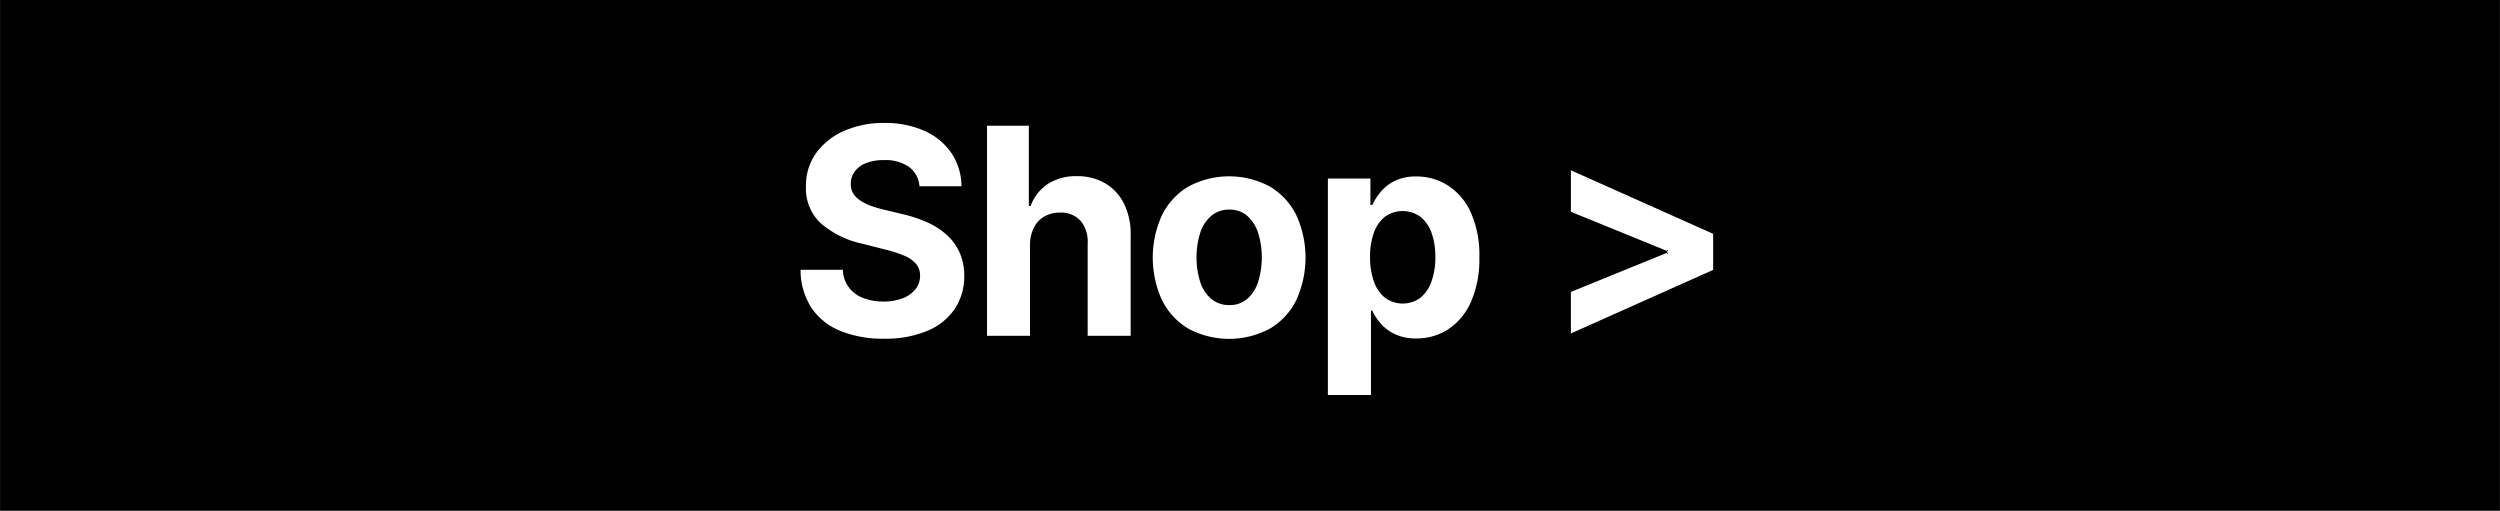 <svg id="cta" xmlns="http://www.w3.org/2000/svg" width="139.531" height="28.5" viewBox="0 0 139.531 28.5">
  <rect x="0" y="0" width="139.531" height="28.5" fill="#808080" stroke="none"/>
  <defs>
    <style>
      .cls-1 {
        stroke: #000;
        stroke-width: 1px;
      }

      .cls-1, .cls-2 {
        fill-rule: evenodd;
      }

      .cls-2 {
        fill: #fff;
      }
    </style>
  </defs>
  <path id="cta-bg" class="cls-1" d="M51.192,526.486H189.714V554H51.192V526.486Z" transform="translate(-50.688 -526)"/>
  <path id="cta-text" class="cls-2" d="M104.348,536.393a3.309,3.309,0,0,0-.553-1.842,3.562,3.562,0,0,0-1.5-1.242,5.3,5.3,0,0,0-2.247-.446,5.455,5.455,0,0,0-2.256.446,3.753,3.753,0,0,0-1.559,1.242,3.088,3.088,0,0,0-.561,1.859,2.632,2.632,0,0,0,.84,2.065,5.241,5.241,0,0,0,2.307,1.127l1.258,0.321a6.823,6.823,0,0,1,1.069.343,1.775,1.775,0,0,1,.665.458,0.989,0.989,0,0,1,.228.663,1.188,1.188,0,0,1-.253.75,1.659,1.659,0,0,1-.714.509,2.907,2.907,0,0,1-1.08.183,3.067,3.067,0,0,1-1.131-.2,1.707,1.707,0,0,1-1.131-1.571H95.37a3.86,3.86,0,0,0,.606,2.12,3.552,3.552,0,0,0,1.613,1.29,6.249,6.249,0,0,0,2.433.435,6.066,6.066,0,0,0,2.411-.432,3.432,3.432,0,0,0,1.534-1.219,3.267,3.267,0,0,0,.539-1.862,3.186,3.186,0,0,0-.262-1.3,2.971,2.971,0,0,0-.719-0.984,4.211,4.211,0,0,0-1.094-.7,7.2,7.2,0,0,0-1.388-.458l-1.037-.252a5.618,5.618,0,0,1-.711-0.209,2.8,2.8,0,0,1-.587-0.292,1.29,1.29,0,0,1-.4-0.4,0.959,0.959,0,0,1-.133-0.549,1.114,1.114,0,0,1,.217-0.675,1.419,1.419,0,0,1,.629-0.466,2.657,2.657,0,0,1,1.01-.169,2.282,2.282,0,0,1,1.393.383,1.454,1.454,0,0,1,.581,1.076h2.34Zm4.05,2.3a1.472,1.472,0,0,1,.587-0.615,1.73,1.73,0,0,1,.865-0.212,1.465,1.465,0,0,1,1.143.452,1.8,1.8,0,0,1,.4,1.264v5.161h2.4v-5.6a3.829,3.829,0,0,0-.369-1.771,2.712,2.712,0,0,0-1.049-1.139,3.045,3.045,0,0,0-1.576-.4,2.87,2.87,0,0,0-1.642.443,2.5,2.5,0,0,0-.947,1.222h-0.1v-4.48h-2.334V544.74h2.4v-5.081A2.113,2.113,0,0,1,108.4,538.69Zm13.161,5.652a3.816,3.816,0,0,0,1.475-1.59,5.705,5.705,0,0,0,0-4.755,3.828,3.828,0,0,0-1.475-1.59,4.813,4.813,0,0,0-4.54,0,3.832,3.832,0,0,0-1.474,1.59,5.705,5.705,0,0,0,0,4.755,3.82,3.82,0,0,0,1.474,1.59A4.813,4.813,0,0,0,121.559,544.342Zm-3.271-1.665a2.1,2.1,0,0,1-.614-0.946,4.642,4.642,0,0,1,0-2.735,2.119,2.119,0,0,1,.614-0.95,1.51,1.51,0,0,1,1.013-.349,1.469,1.469,0,0,1,1,.349,2.15,2.15,0,0,1,.606.95,4.642,4.642,0,0,1,0,2.735,2.124,2.124,0,0,1-.606.946,1.471,1.471,0,0,1-1,.346A1.513,1.513,0,0,1,118.288,542.677Zm8.918,5.358v-4.7h0.073a2.92,2.92,0,0,0,.474.724,2.426,2.426,0,0,0,.8.592,2.713,2.713,0,0,0,1.187.235,3.211,3.211,0,0,0,1.785-.518,3.509,3.509,0,0,0,1.263-1.527,5.916,5.916,0,0,0,.466-2.481,5.819,5.819,0,0,0-.48-2.514,3.488,3.488,0,0,0-1.28-1.5,3.242,3.242,0,0,0-1.748-.5,2.66,2.66,0,0,0-1.216.249,2.411,2.411,0,0,0-.789.618,3.22,3.22,0,0,0-.46.723h-0.107v-1.476H124.8v12.083h2.4Zm0.163-9.051a1.965,1.965,0,0,1,.618-0.892,1.7,1.7,0,0,1,1.988.011,2,2,0,0,1,.615.9,3.939,3.939,0,0,1,.208,1.339,3.979,3.979,0,0,1-.211,1.353,2.026,2.026,0,0,1-.618.915,1.665,1.665,0,0,1-1.979.006,2.009,2.009,0,0,1-.621-0.907,3.956,3.956,0,0,1-.214-1.367A3.914,3.914,0,0,1,127.369,538.984Zm18.935,0.063-7.941-3.547v2.317l5.437,2.214-0.074-.12V540.2l0.074-.12-5.437,2.214v2.317l7.941-3.547v-2.014Z" transform="translate(-50.688 -526)"/>
</svg>
